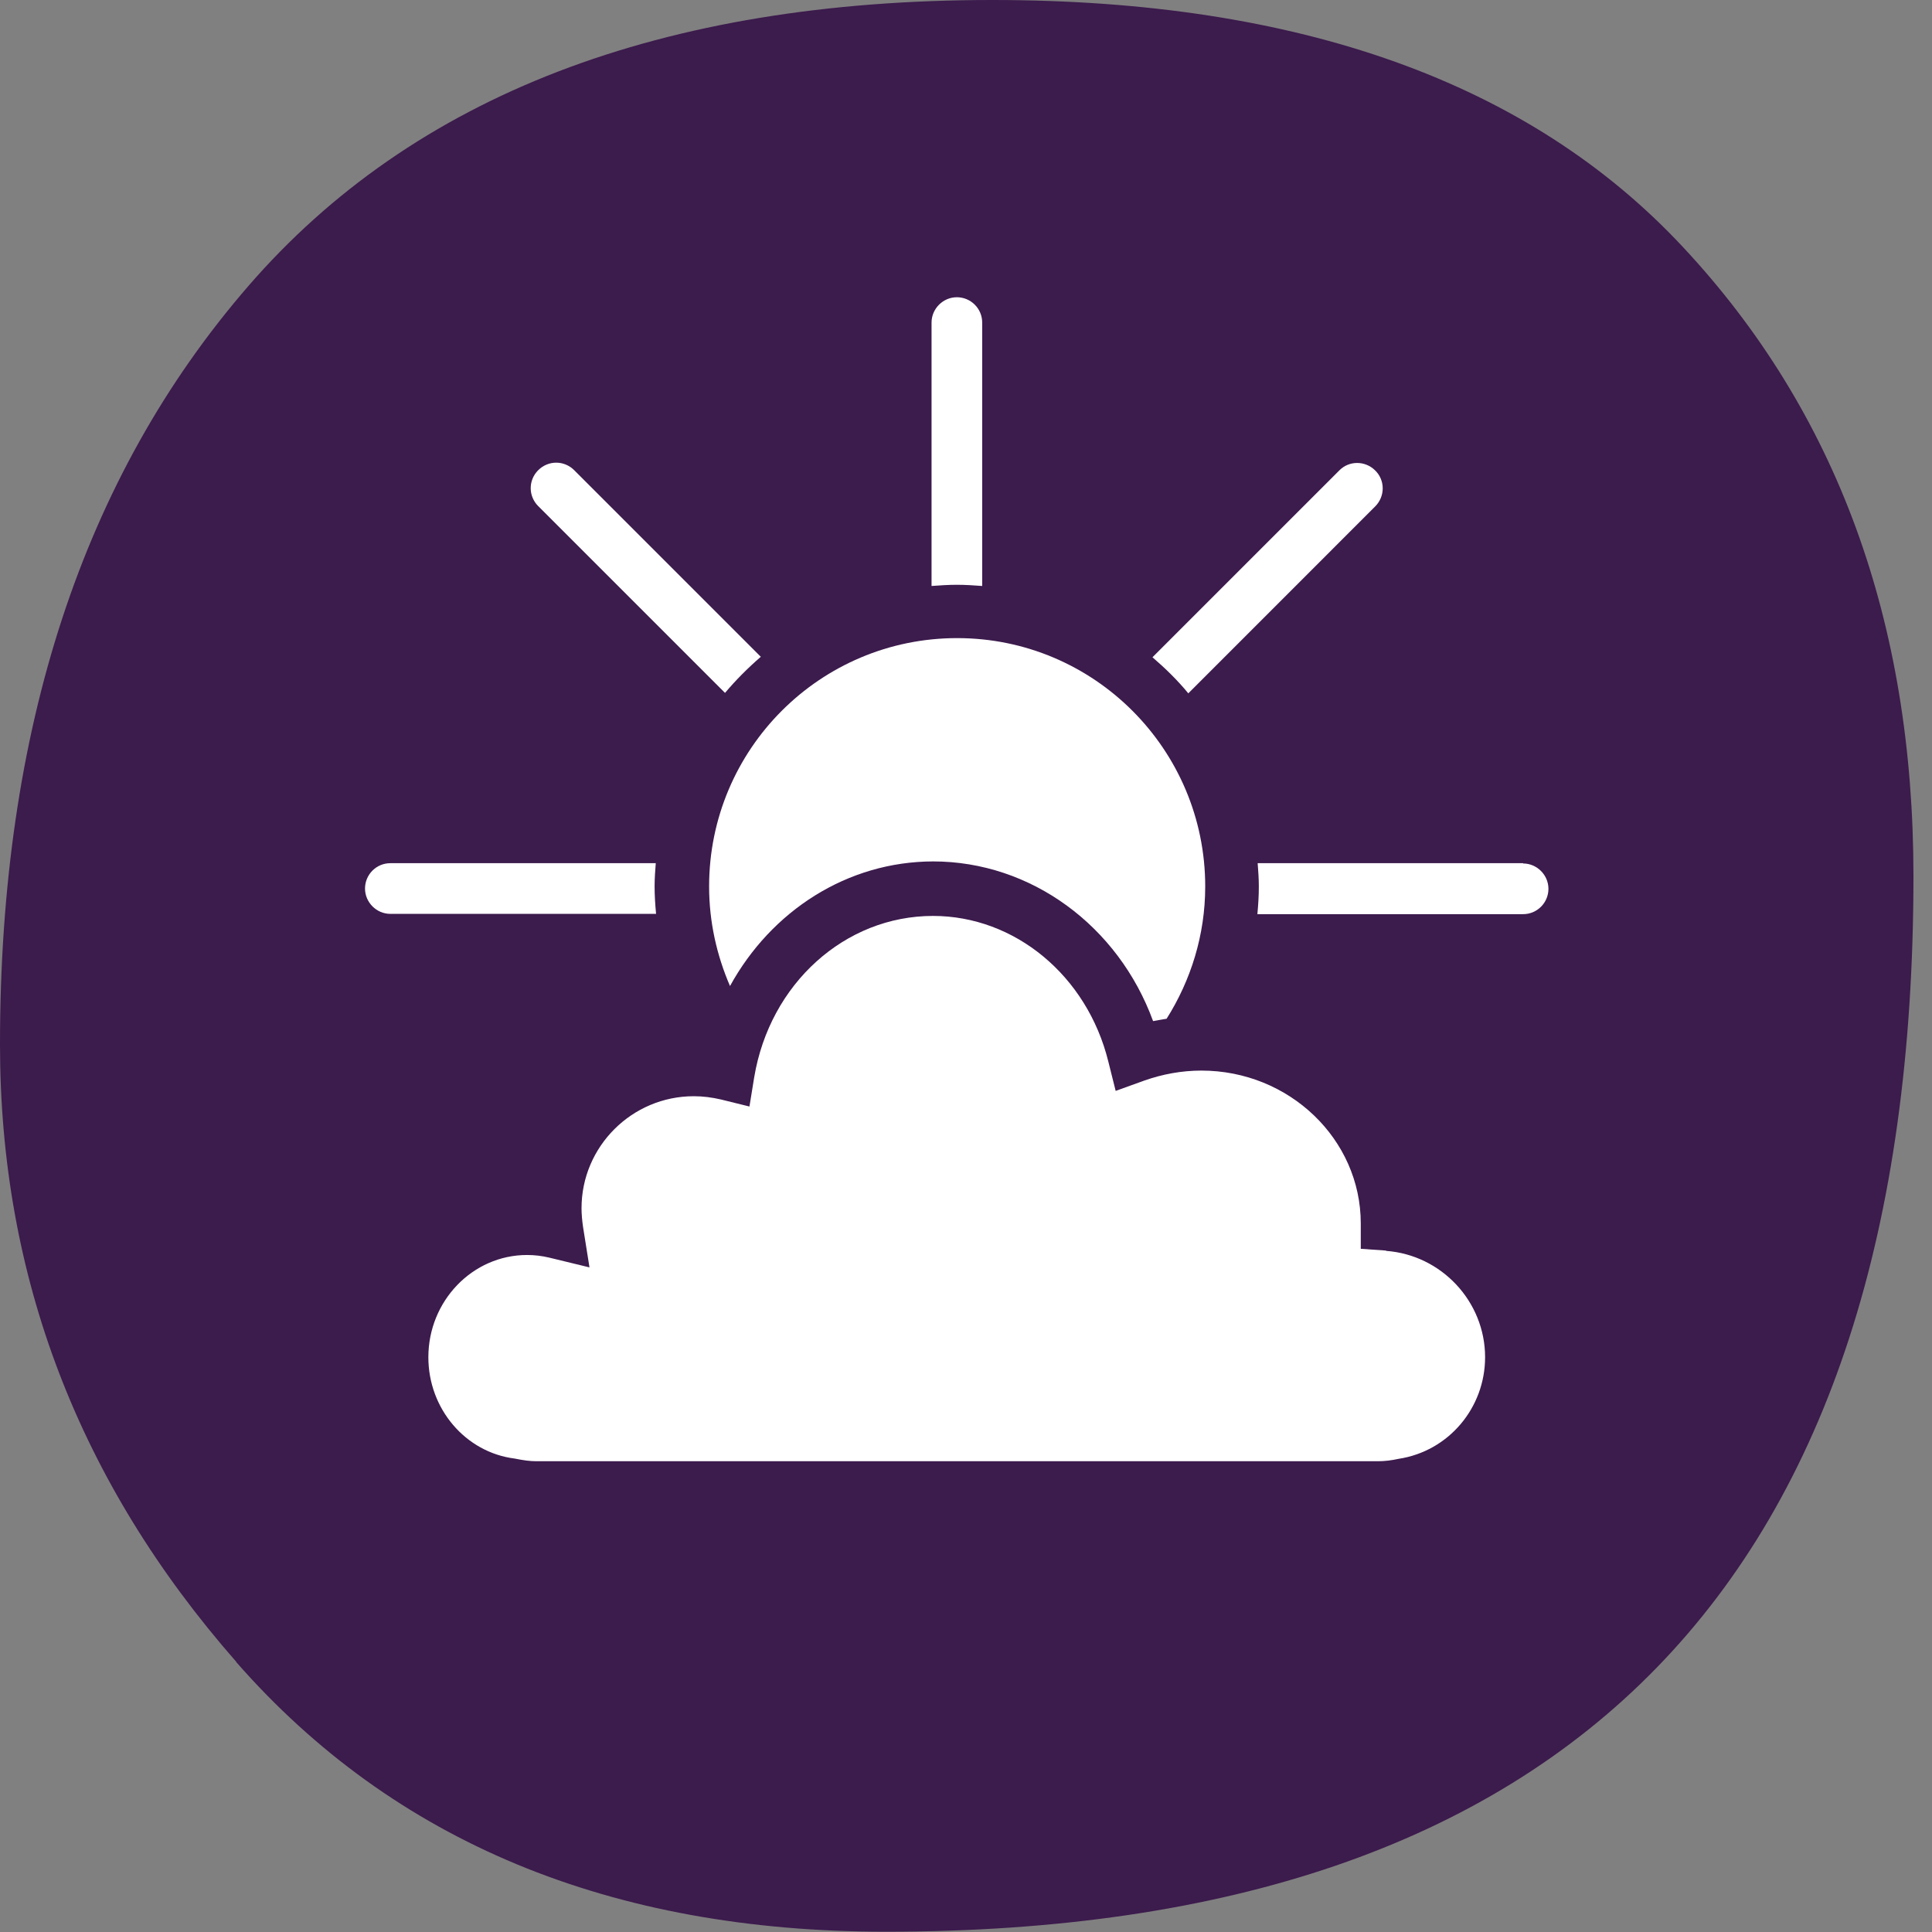 <svg width="60" height="60" viewBox="0 0 60 60" fill="none" xmlns="http://www.w3.org/2000/svg">
<rect x="0" y="0" width="60" height="60" fill="#808080" stroke="none"/>
<path d="M7.338 51.61C2.443 46.029 0 39.643 0 32.434C0 22.662 2.571 14.822 7.704 8.893C12.836 2.964 20.54 0 30.814 0C40.348 0 47.502 2.562 52.269 7.676C57.045 12.79 59.424 19.305 59.424 27.209C59.424 49.067 48.783 59.991 27.511 59.991C18.957 59.991 12.232 57.2 7.338 51.619" fill="#3C1B4D"/>
<path d="M30.503 18.198V10.018C30.503 9.579 30.146 9.231 29.716 9.231C29.286 9.231 28.93 9.588 28.93 10.018V18.198C29.195 18.179 29.451 18.161 29.716 18.161C29.982 18.161 30.247 18.179 30.503 18.198Z" fill="white"/>
<path d="M47.301 26.807H39.058C39.076 27.045 39.094 27.283 39.094 27.53C39.094 27.823 39.076 28.106 39.049 28.39H47.301C47.74 28.39 48.088 28.033 48.088 27.603C48.088 27.173 47.731 26.816 47.301 26.816" fill="white"/>
<path d="M20.366 26.807H12.123C11.684 26.807 11.336 27.164 11.336 27.594C11.336 28.024 11.693 28.381 12.123 28.381H20.375C20.348 28.097 20.329 27.813 20.329 27.521C20.329 27.274 20.348 27.036 20.366 26.798" fill="white"/>
<path d="M23.632 20.402L17.832 14.602C17.521 14.291 17.027 14.291 16.715 14.602C16.404 14.913 16.404 15.407 16.715 15.718L22.516 21.519C22.855 21.116 23.23 20.741 23.632 20.393" fill="white"/>
<path d="M36.908 21.528L42.708 15.727C43.019 15.416 43.019 14.913 42.708 14.611C42.397 14.3 41.894 14.3 41.592 14.611L35.791 20.412C36.194 20.759 36.569 21.125 36.908 21.537" fill="white"/>
<path d="M28.975 26.752C32.022 26.752 34.73 28.756 35.81 31.711C35.947 31.683 36.084 31.665 36.23 31.638C36.981 30.448 37.429 29.039 37.429 27.53C37.429 23.275 33.98 19.817 29.725 19.817C25.471 19.817 22.022 23.266 22.022 27.53C22.022 28.628 22.26 29.671 22.671 30.622C23.952 28.289 26.313 26.752 28.994 26.752" fill="white"/>
<path d="M43.047 38.838L42.26 38.783V37.996C42.26 35.38 40.037 33.248 37.31 33.248C36.706 33.248 36.102 33.358 35.535 33.559L34.648 33.879L34.419 32.964C33.76 30.302 31.519 28.445 28.975 28.445C26.24 28.445 23.907 30.549 23.422 33.458L23.275 34.364L22.388 34.145C22.113 34.081 21.83 34.044 21.546 34.044C19.625 34.044 18.06 35.608 18.06 37.521C18.06 37.713 18.079 37.905 18.106 38.097L18.307 39.36L17.063 39.058C16.834 39.003 16.606 38.975 16.368 38.975C14.675 38.975 13.303 40.403 13.303 42.15C13.303 43.751 14.456 45.105 15.984 45.297C16.258 45.352 16.459 45.38 16.661 45.38H42.791C43.01 45.38 43.221 45.352 43.431 45.306C44.995 45.069 46.121 43.715 46.121 42.15C46.121 40.421 44.767 38.975 43.047 38.847" fill="white"/>
</svg>
